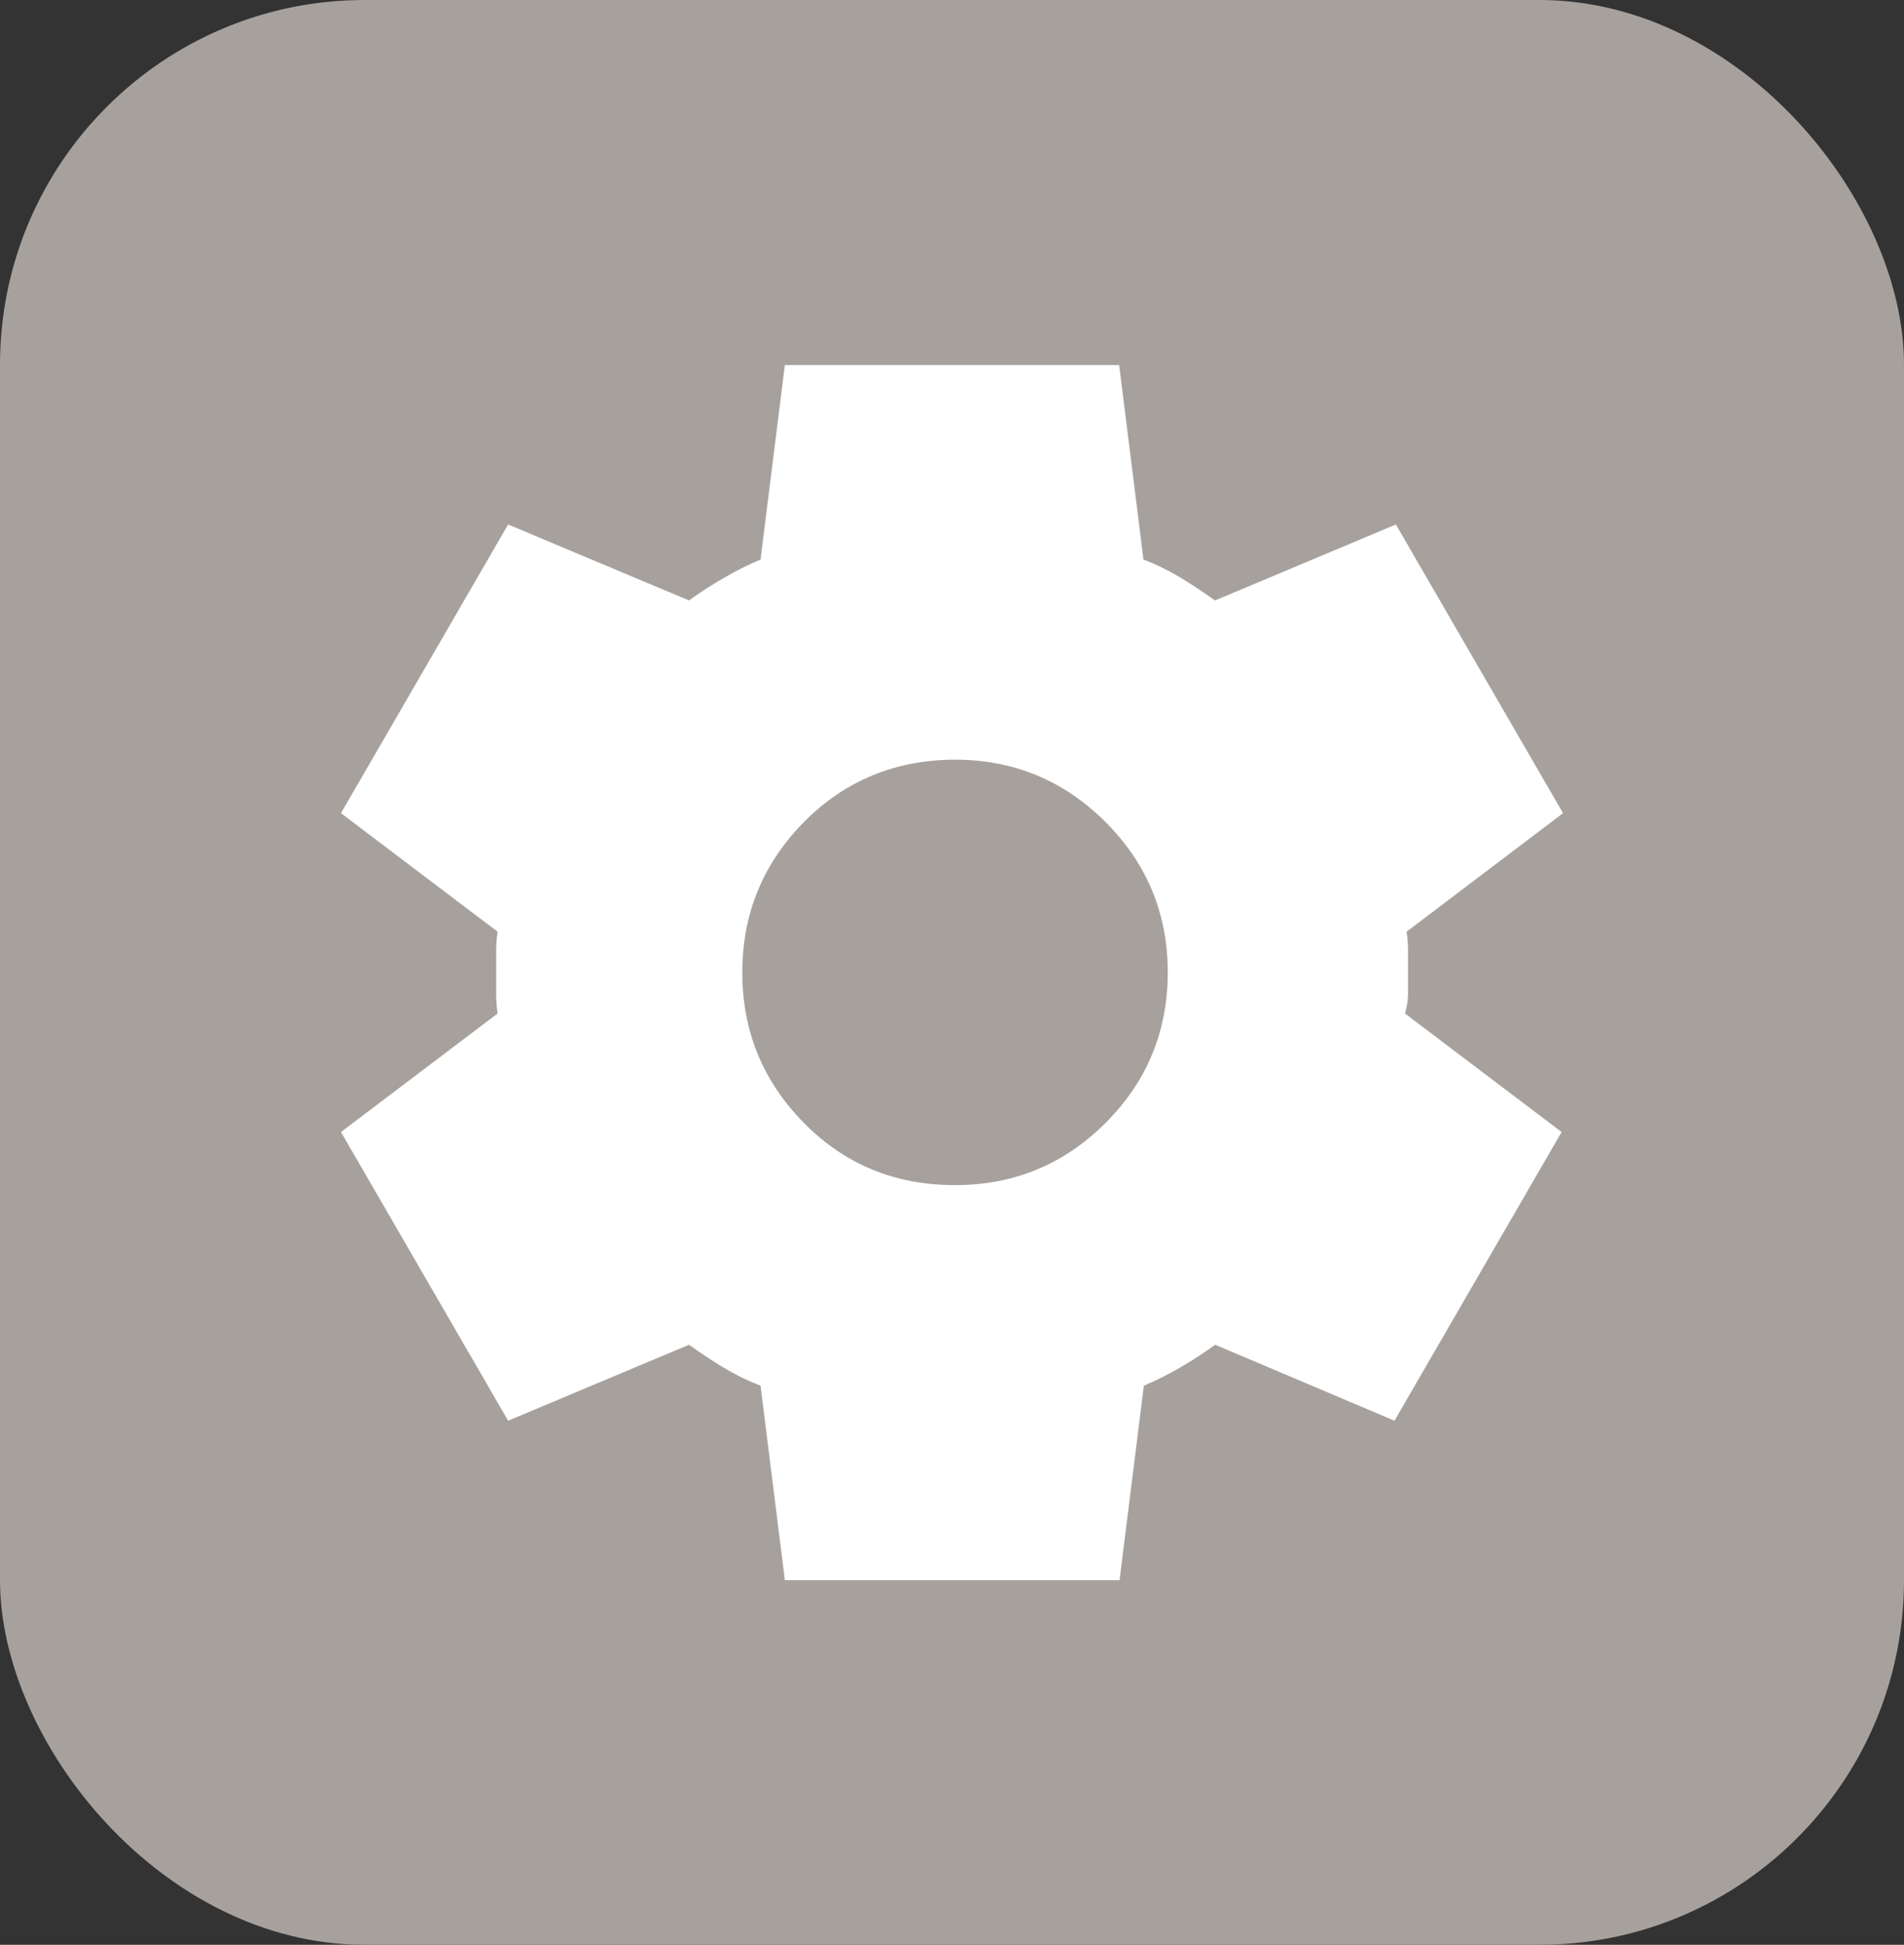 <?xml version="1.0" encoding="UTF-8"?>
<svg id="Layer_1" xmlns="http://www.w3.org/2000/svg" viewBox="0 0 93.98 96">
  <rect x="0" y="0" width="93.98" height="96" fill="#333333" stroke="none"/>
  <defs>
    <style>
      .cls-1 {
        fill: #fff;
      }

      .cls-2 {
        fill: #a7a19d;
      }
    </style>
  </defs>
  <rect class="cls-2" x="0" width="93.98" height="96" rx="18" ry="18"/>
  <path class="cls-1" d="M38.74,78l-1.2-9.6c-.65-.25-1.26-.55-1.84-.9s-1.14-.73-1.69-1.12l-8.93,3.75-8.25-14.25,7.73-5.85c-.05-.35-.07-.69-.07-1.01v-2.02c0-.33.02-.66.07-1.01l-7.73-5.85,8.25-14.25,8.93,3.75c.55-.4,1.12-.77,1.73-1.12s1.2-.65,1.8-.9l1.2-9.6h16.5l1.2,9.6c.65.25,1.26.55,1.84.9s1.14.73,1.69,1.12l8.93-3.75,8.25,14.25-7.72,5.85c.05.35.07.69.07,1.01v2.02c0,.33-.05.66-.15,1.01l7.73,5.85-8.25,14.25-8.85-3.75c-.55.4-1.12.77-1.72,1.12s-1.2.65-1.8.9l-1.2,9.6h-16.5ZM47.14,58.5c2.9,0,5.38-1.02,7.43-3.07s3.07-4.53,3.07-7.43-1.03-5.38-3.07-7.42-4.52-3.08-7.43-3.08-5.44,1.03-7.46,3.08-3.04,4.52-3.04,7.42,1.01,5.37,3.04,7.43,4.51,3.07,7.46,3.07Z"/>
</svg>